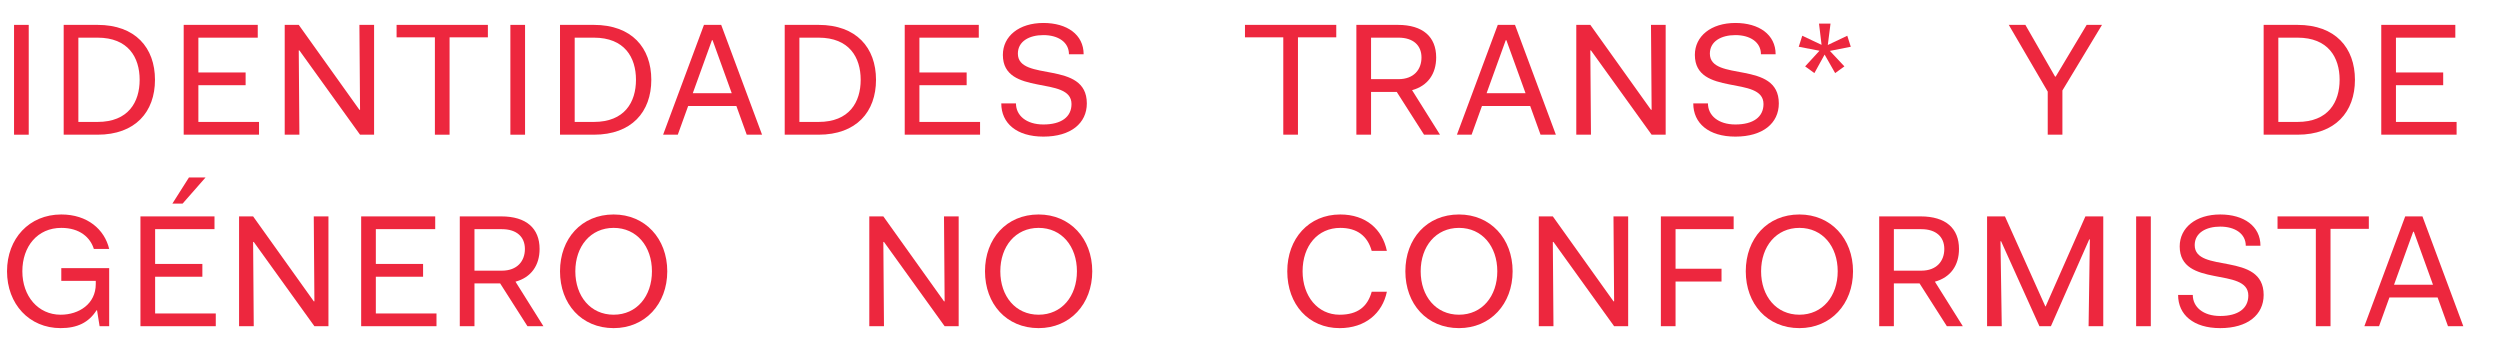 <svg version="1.0" id="Layer_1" xmlns="http://www.w3.org/2000/svg" xmlns:xlink="http://www.w3.org/1999/xlink" x="0px" y="0px"
	 width="564.517px" height="79.279px" viewBox="0 0 564.517 79.279" enable-background="new 0 0 564.517 79.279"
	 xml:space="preserve">
<g>
	<path fill="#ED273E" d="M3.172,5.619h3.315v24.796H3.172V5.619z"/>
</g>
<g>
	<path fill="#ED273E" d="M14.379,5.619h7.641c8.542,0,12.975,5.154,12.975,12.398c0,7.245-4.433,12.398-12.975,12.398h-7.641V5.619z
		 M17.695,8.502v19.03h4.325c6.956,0,9.515-4.469,9.515-9.515c0-5.045-2.559-9.515-9.515-9.515H17.695z"/>
</g>
<g>
	<path fill="#ED273E" d="M41.479,5.619h16.724v2.883H44.794v7.857h10.668v2.883H44.794v8.29H58.49v2.883H41.479V5.619z"/>
</g>
<g>
	<path fill="#ED273E" d="M64.29,5.619h3.171l13.696,19.174h0.144L81.157,5.619h3.315v24.796h-3.171l-13.696-19.03h-0.144
		l0.144,19.03H64.29V5.619z"/>
	<path fill="#ED273E" d="M89.551,5.619h20.616V8.43h-8.65v21.985h-3.315V8.43h-8.65V5.619z"/>
</g>
<g>
	<path fill="#ED273E" d="M115.246,5.619h3.315v24.796h-3.315V5.619z"/>
</g>
<g>
	<path fill="#ED273E" d="M126.453,5.619h7.641c8.542,0,12.975,5.154,12.975,12.398c0,7.245-4.433,12.398-12.975,12.398h-7.641V5.619
		z M129.769,8.502v19.03h4.325c6.956,0,9.515-4.469,9.515-9.515c0-5.045-2.559-9.515-9.515-9.515H129.769z"/>
</g>
<g>
	<path fill="#ED273E" d="M158.959,5.619h3.892l9.227,24.796h-3.46l-2.342-6.487h-10.885l-2.342,6.487h-3.316L158.959,5.619z
		 M160.761,9.079l-4.325,11.966h8.794l-4.325-11.966H160.761z"/>
</g>
<g>
	<path fill="#ED273E" d="M177.193,5.619h7.641c8.542,0,12.975,5.154,12.975,12.398c0,7.245-4.433,12.398-12.975,12.398h-7.641V5.619
		z M180.509,8.502v19.03h4.325c6.956,0,9.515-4.469,9.515-9.515c0-5.045-2.559-9.515-9.515-9.515H180.509z"/>
</g>
<g>
	<path fill="#ED273E" d="M204.293,5.619h16.724v2.883h-13.408v7.857h10.668v2.883h-10.668v8.29h13.696v2.883h-17.012V5.619z"/>
</g>
<g>
	<path fill="#ED273E" d="M229.411,23.351c0,2.703,2.307,4.757,6.199,4.757c4.037,0,6.343-1.694,6.343-4.613
		c0-6.56-15.498-1.586-15.498-11.101c0-4.217,3.64-7.208,9.154-7.208c5.334,0,9.083,2.631,9.083,7.064h-3.316
		c0-2.739-2.451-4.325-5.767-4.325c-3.208,0-5.767,1.406-5.767,4.181c0,6.488,15.57,1.37,15.57,11.245
		c0,4.469-3.604,7.497-9.803,7.497c-6.055,0-9.515-3.027-9.515-7.497H229.411z"/>
</g>
<g>
	<path fill="#ED273E" d="M281.123,5.619h20.616V8.43h-8.65v21.985h-3.315V8.43h-8.65V5.619z"/>
</g>
<g>
	<path fill="#ED273E" d="M306.277,5.619h9.371c5.658,0,8.65,2.703,8.65,7.353c0,3.676-1.874,6.415-5.442,7.388l6.307,10.056h-3.604
		l-6.163-9.659h-5.803v9.659h-3.315V5.619z M309.593,8.502v9.371h6.199c3.46,0,5.19-2.163,5.19-4.901
		c0-2.739-1.874-4.469-5.19-4.469H309.593z"/>
</g>
<g>
	<path fill="#ED273E" d="M338.207,5.619h3.892l9.227,24.796h-3.46l-2.342-6.487h-10.885l-2.342,6.487h-3.316L338.207,5.619z
		 M340.008,9.079l-4.325,11.966h8.794l-4.325-11.966H340.008z"/>
</g>
<g>
	<path fill="#ED273E" d="M355.936,5.619h3.172l13.696,19.174h0.144l-0.144-19.174h3.316v24.796h-3.172l-13.696-19.03h-0.144
		l0.144,19.03h-3.316V5.619z"/>
</g>
<g>
	<path fill="#ED273E" d="M385.667,23.351c0,2.703,2.307,4.757,6.199,4.757c4.037,0,6.343-1.694,6.343-4.613
		c0-6.56-15.498-1.586-15.498-11.101c0-4.217,3.64-7.208,9.154-7.208c5.334,0,9.083,2.631,9.083,7.064h-3.316
		c0-2.739-2.451-4.325-5.767-4.325c-3.208,0-5.767,1.406-5.767,4.181c0,6.488,15.57,1.37,15.57,11.245
		c0,4.469-3.604,7.497-9.803,7.497c-6.055,0-9.515-3.027-9.515-7.497H385.667z"/>
</g>
<g>
	<path fill="#ED273E" d="M413.343,5.33l-0.612,4.83l4.396-2.09l0.793,2.487l-4.721,0.937l3.279,3.496l-2.09,1.514l-2.379-4.181
		l-2.307,4.181l-2.091-1.514l3.244-3.532l-4.686-0.901l0.793-2.487l4.361,2.055l-0.577-4.794H413.343z"/>
</g>
<g>
	<path fill="#ED273E" d="M462.39,20.684l-8.794-15.065h3.748l6.704,11.677h0.144l6.992-11.677h3.46l-8.938,14.813v9.983h-3.315
		V20.684z"/>
</g>
<g>
	<path fill="#ED273E" d="M511.146,5.619h7.641c8.542,0,12.975,5.154,12.975,12.398c0,7.245-4.433,12.398-12.975,12.398h-7.641V5.619
		z M514.462,8.502v19.03h4.325c6.956,0,9.515-4.469,9.515-9.515c0-5.045-2.559-9.515-9.515-9.515H514.462z"/>
</g>
<g>
	<path fill="#ED273E" d="M537.706,5.619h16.723v2.883h-13.407v7.857h10.668v2.883h-10.668v8.29h13.696v2.883h-17.012V5.619z"/>
</g>
<g>
	<path fill="#ED273E" d="M21.913,70.055h-0.108c-1.766,2.775-4.361,4.037-8.109,4.037c-7.1,0-12.11-5.442-12.11-12.831
		c0-7.388,5.01-12.831,12.254-12.831c5.911,0,9.767,3.388,10.812,7.785h-3.46c-0.793-2.559-3.136-4.757-7.353-4.757
		c-5.37,0-8.794,4.181-8.794,9.803c0,5.623,3.568,9.804,8.65,9.804c4.145,0,7.929-2.451,7.929-6.92v-0.721H13.84V60.54h10.812
		v13.119H22.49L21.913,70.055z"/>
</g>
<g>
	<path fill="#ED273E" d="M31.713,48.863h16.723v2.883H35.028v7.857h10.668v2.883H35.028v8.29h13.696v2.883H31.713V48.863z
		 M42.669,40.069h3.749l-5.19,5.911h-2.307L42.669,40.069z"/>
</g>
<g>
	<path fill="#ED273E" d="M53.983,48.863h3.172l13.696,19.174h0.144l-0.144-19.174h3.316v24.796h-3.172l-13.696-19.03h-0.144
		l0.144,19.03h-3.316V48.863z"/>
</g>
<g>
	<path fill="#ED273E" d="M81.552,48.863h16.723v2.883H84.867v7.857h10.668v2.883H84.867v8.29h13.696v2.883H81.552V48.863z"/>
</g>
<g>
	<path fill="#ED273E" d="M103.822,48.863h9.371c5.658,0,8.65,2.703,8.65,7.353c0,3.676-1.875,6.415-5.442,7.388l6.307,10.056h-3.604
		L112.941,64h-5.803v9.659h-3.316V48.863z M107.138,51.746v9.371h6.199c3.46,0,5.19-2.163,5.19-4.901
		c0-2.739-1.874-4.469-5.19-4.469H107.138z"/>
</g>
<g>
	<path fill="#ED273E" d="M138.563,48.43c7.1,0,12.11,5.442,12.11,12.831c0,7.389-5.01,12.831-12.11,12.831
		c-7.245,0-12.11-5.442-12.11-12.831C126.454,53.873,131.319,48.43,138.563,48.43z M138.563,71.064c5.226,0,8.65-4.181,8.65-9.804
		c0-5.622-3.424-9.803-8.65-9.803s-8.65,4.181-8.65,9.803C129.914,66.883,133.337,71.064,138.563,71.064z"/>
</g>
<g>
	<path fill="#ED273E" d="M196.293,48.863h3.171l13.696,19.174h0.144l-0.144-19.174h3.315v24.796h-3.171l-13.696-19.03h-0.144
		l0.144,19.03h-3.315V48.863z"/>
</g>
<g>
	<path fill="#ED273E" d="M234.529,48.43c7.1,0,12.11,5.442,12.11,12.831c0,7.389-5.01,12.831-12.11,12.831
		c-7.245,0-12.11-5.442-12.11-12.831C222.419,53.873,227.285,48.43,234.529,48.43z M234.529,71.064c5.226,0,8.65-4.181,8.65-9.804
		c0-5.622-3.424-9.803-8.65-9.803s-8.65,4.181-8.65,9.803C225.879,66.883,229.303,71.064,234.529,71.064z"/>
</g>
<g>
	<path fill="#ED273E" d="M302.639,48.43c5.803,0,9.515,3.352,10.524,8.217h-3.424c-0.938-3.352-3.28-5.189-7.101-5.189
		c-5.082,0-8.505,4.036-8.505,9.803c0,5.623,3.424,9.804,8.361,9.804c4.109,0,6.307-1.838,7.245-5.19h3.424
		c-1.009,4.866-4.866,8.218-10.668,8.218c-6.956,0-11.821-5.298-11.821-12.831C290.673,53.873,295.539,48.43,302.639,48.43z"/>
</g>
<g>
	<path fill="#ED273E" d="M329.45,48.43c7.1,0,12.11,5.442,12.11,12.831c0,7.389-5.01,12.831-12.11,12.831
		c-7.245,0-12.11-5.442-12.11-12.831C317.34,53.873,322.206,48.43,329.45,48.43z M329.45,71.064c5.226,0,8.65-4.181,8.65-9.804
		c0-5.622-3.424-9.803-8.65-9.803s-8.65,4.181-8.65,9.803C320.8,66.883,324.224,71.064,329.45,71.064z"/>
</g>
<g>
	<path fill="#ED273E" d="M347.467,48.863h3.172l13.696,19.174h0.144l-0.144-19.174h3.316v24.796h-3.172l-13.696-19.03h-0.144
		l0.144,19.03h-3.316V48.863z"/>
</g>
<g>
	<path fill="#ED273E" d="M375.035,48.863h16.435v2.883h-13.119v8.938h10.38v2.883h-10.38v10.092h-3.316V48.863z"/>
</g>
<g>
	<path fill="#ED273E" d="M406.316,48.43c7.101,0,12.11,5.442,12.11,12.831c0,7.389-5.01,12.831-12.11,12.831
		c-7.244,0-12.109-5.442-12.109-12.831C394.207,53.873,399.072,48.43,406.316,48.43z M406.316,71.064c5.227,0,8.65-4.181,8.65-9.804
		c0-5.622-3.424-9.803-8.65-9.803c-5.226,0-8.649,4.181-8.649,9.803C397.667,66.883,401.091,71.064,406.316,71.064z"/>
</g>
<g>
	<path fill="#ED273E" d="M424.334,48.863h9.37c5.659,0,8.65,2.703,8.65,7.353c0,3.676-1.874,6.415-5.442,7.388l6.308,10.056h-3.604
		L433.452,64h-5.803v9.659h-3.315V48.863z M427.649,51.746v9.371h6.199c3.46,0,5.189-2.163,5.189-4.901
		c0-2.739-1.874-4.469-5.189-4.469H427.649z"/>
</g>
<g>
	<path fill="#ED273E" d="M448.695,48.863h4.036l9.119,20.327h0.071l8.975-20.327h4.036v24.796h-3.315l0.288-19.606h-0.144
		l-8.65,19.606h-2.595l-8.65-19.174h-0.144l0.288,19.174h-3.315V48.863z"/>
</g>
<g>
	<path fill="#ED273E" d="M482.354,48.863h3.315v24.796h-3.315V48.863z"/>
</g>
<g>
	<path fill="#ED273E" d="M495.146,66.595c0,2.703,2.307,4.757,6.199,4.757c4.036,0,6.343-1.694,6.343-4.613
		c0-6.56-15.497-1.586-15.497-11.101c0-4.217,3.64-7.208,9.154-7.208c5.334,0,9.082,2.631,9.082,7.064h-3.315
		c0-2.739-2.451-4.325-5.767-4.325c-3.208,0-5.767,1.406-5.767,4.181c0,6.488,15.57,1.37,15.57,11.245
		c0,4.469-3.604,7.497-9.804,7.497c-6.055,0-9.515-3.027-9.515-7.497H495.146z"/>
</g>
<g>
	<path fill="#ED273E" d="M514.281,48.863h20.616v2.811h-8.65v21.985h-3.315V51.674h-8.65V48.863z"/>
</g>
<g>
	<path fill="#ED273E" d="M543.112,48.863h3.893l9.227,24.796h-3.46l-2.343-6.487h-10.885l-2.343,6.487h-3.315L543.112,48.863z
		 M544.914,52.323l-4.325,11.966h8.795l-4.325-11.966H544.914z"/>
</g>
<g>
	<defs>
		<rect id="SVGID_1_" x="-235.337" y="-841.86" width="1280" height="2188.081"/>
	</defs>
	<clipPath id="SVGID_2_">
		<use xlink:href="#SVGID_1_"  overflow="visible"/>
	</clipPath>
</g>
</svg>
